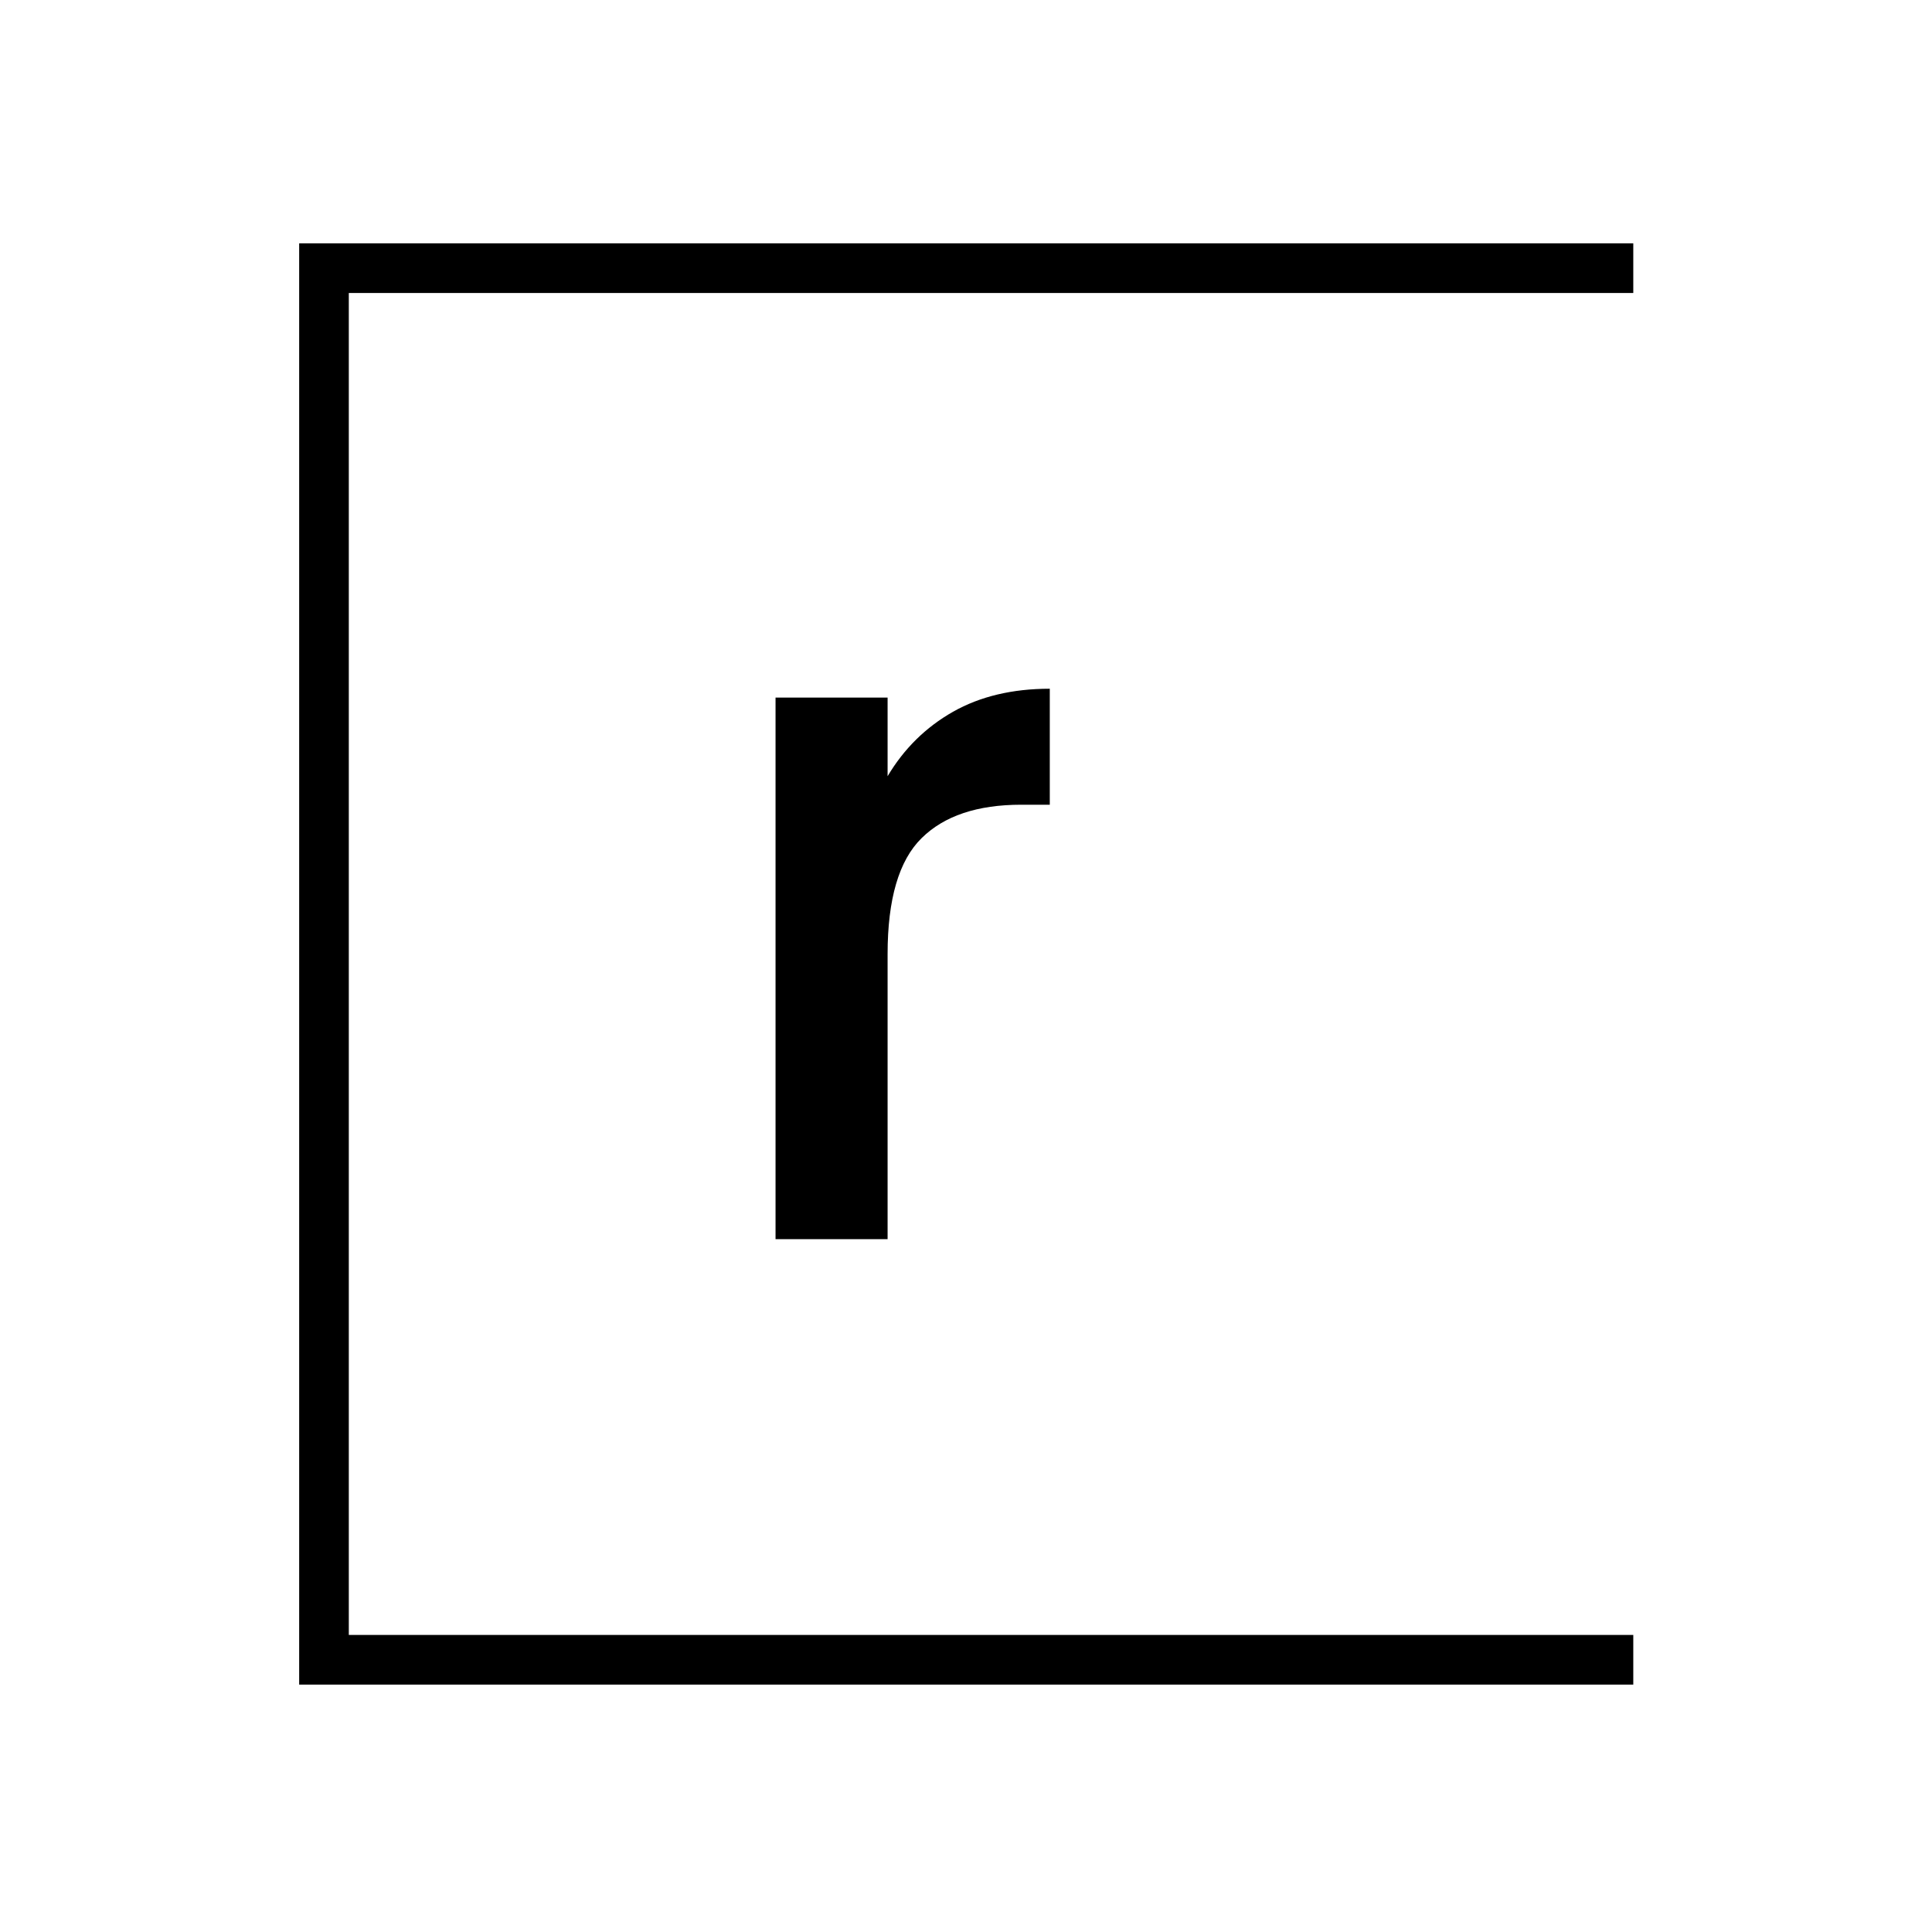 <svg xmlns="http://www.w3.org/2000/svg" version="1.1" xmlns:xlink="http://www.w3.org/1999/xlink" xmlns:svgjs="http://svgjs.dev/svgjs" width="128" height="128" viewBox="0 0 128 128"><g transform="matrix(0.805,0,0,0.805,12.495,15.967)"><svg viewBox="0 0 166 155" data-background-color="#398378" preserveAspectRatio="xMidYMid meet" height="119" width="128" xmlns="http://www.w3.org/2000/svg" xmlns:xlink="http://www.w3.org/1999/xlink"><defs></defs><g id="tight-bounds" transform="matrix(1,0,0,1,0.008,0.25)"><svg viewBox="0 0 154.5 154.5" height="154.5" width="154.5"><g><svg></svg></g><g><svg viewBox="0 0 154.5 154.5" height="154.5" width="154.5"><g transform="matrix(1,0,0,1,62.551,47.746)"><svg viewBox="0 0 29.398 59.007" height="59.007" width="29.398"><g><svg viewBox="0 0 29.398 59.007" height="59.007" width="29.398"><g><svg viewBox="0 0 29.398 59.007" height="59.007" width="29.398"><g><svg viewBox="0 0 29.398 59.007" height="59.007" width="29.398"><g><svg viewBox="0 0 29.398 59.007" height="59.007" width="29.398"><g transform="matrix(1,0,0,1,0,0)"><svg width="29.398" viewBox="3.75 -28 13.95 28" height="59.007" data-palette-color="#31c48d"><path d="M9.45-23.55Q10.7-25.65 12.78-26.83 14.85-28 17.7-28L17.7-28 17.7-22.1 16.25-22.1Q12.9-22.1 11.18-20.4 9.45-18.7 9.45-14.5L9.45-14.5 9.45 0 3.75 0 3.75-27.55 9.45-27.55 9.45-23.55Z" opacity="1" transform="matrix(1,0,0,1,0,0)" fill="#000000" class="undefined-text-0" data-fill-palette-color="primary" id="text-0"></path></svg></g></svg></g></svg></g></svg></g></svg></g></svg></g><path d="M165.984 41.746L165.984 0 11.484 0 11.484 154.5 165.984 154.5 165.984 112.754 160.662 112.754 160.662 149.179 16.805 149.179 16.805 5.321 160.662 5.321 160.662 41.746Z" fill="#000000" stroke="transparent" data-fill-palette-color="primary"></path></svg></g></svg><rect width="154.5" height="154.5" fill="none" stroke="none" visibility="hidden"></rect></g></svg></g></svg>